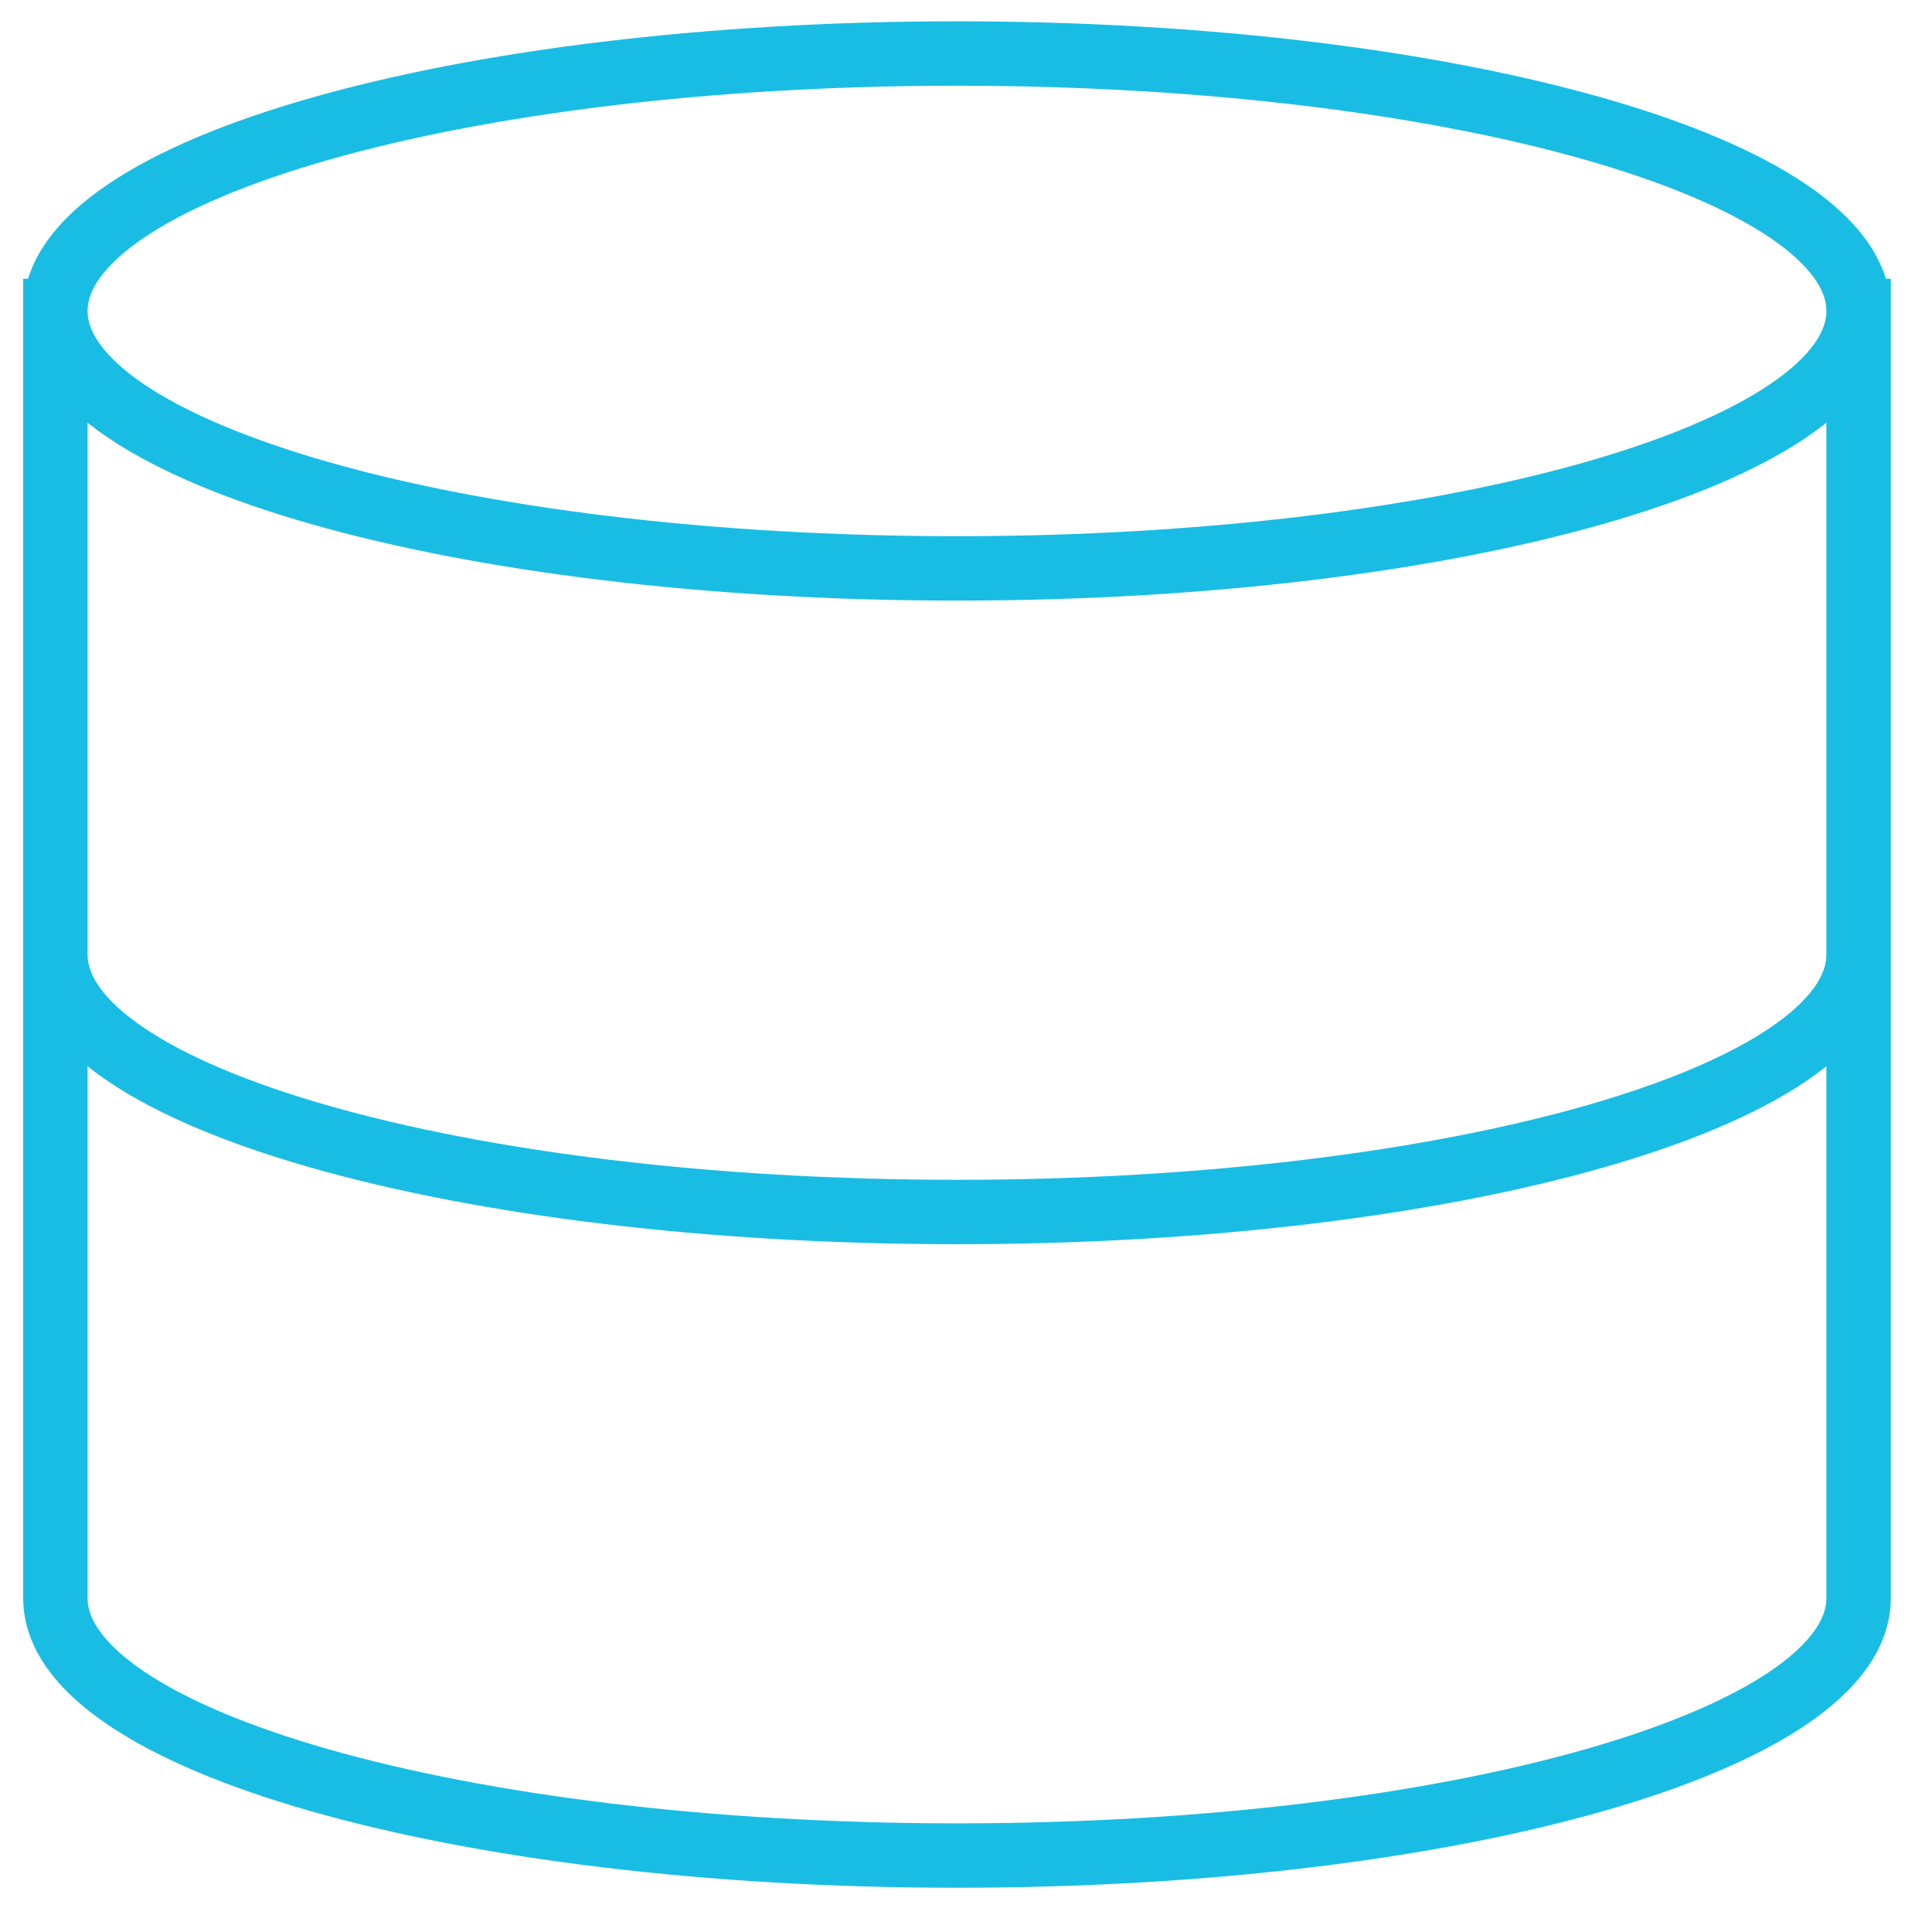 <?xml version="1.0" encoding="UTF-8"?>
<svg xmlns="http://www.w3.org/2000/svg" width="30" height="30" viewBox="0 0 30 30" fill="none">
  <path d="M28.86 4.829C28.86 7.035 22.592 8.826 14.86 8.826C7.128 8.826 0.86 7.035 0.86 4.829M28.86 4.829C28.86 2.622 22.592 0.831 14.86 0.831C7.128 0.831 0.86 2.622 0.86 4.829M28.86 4.829V24.816C28.86 27.022 22.592 28.813 14.86 28.813C7.128 28.813 0.86 27.023 0.86 24.816V4.829M28.86 14.822C28.86 17.029 22.592 18.82 14.86 18.82C7.128 18.82 0.86 17.029 0.86 14.822" stroke="#19BDE3" stroke-linecap="square"></path>
</svg>
